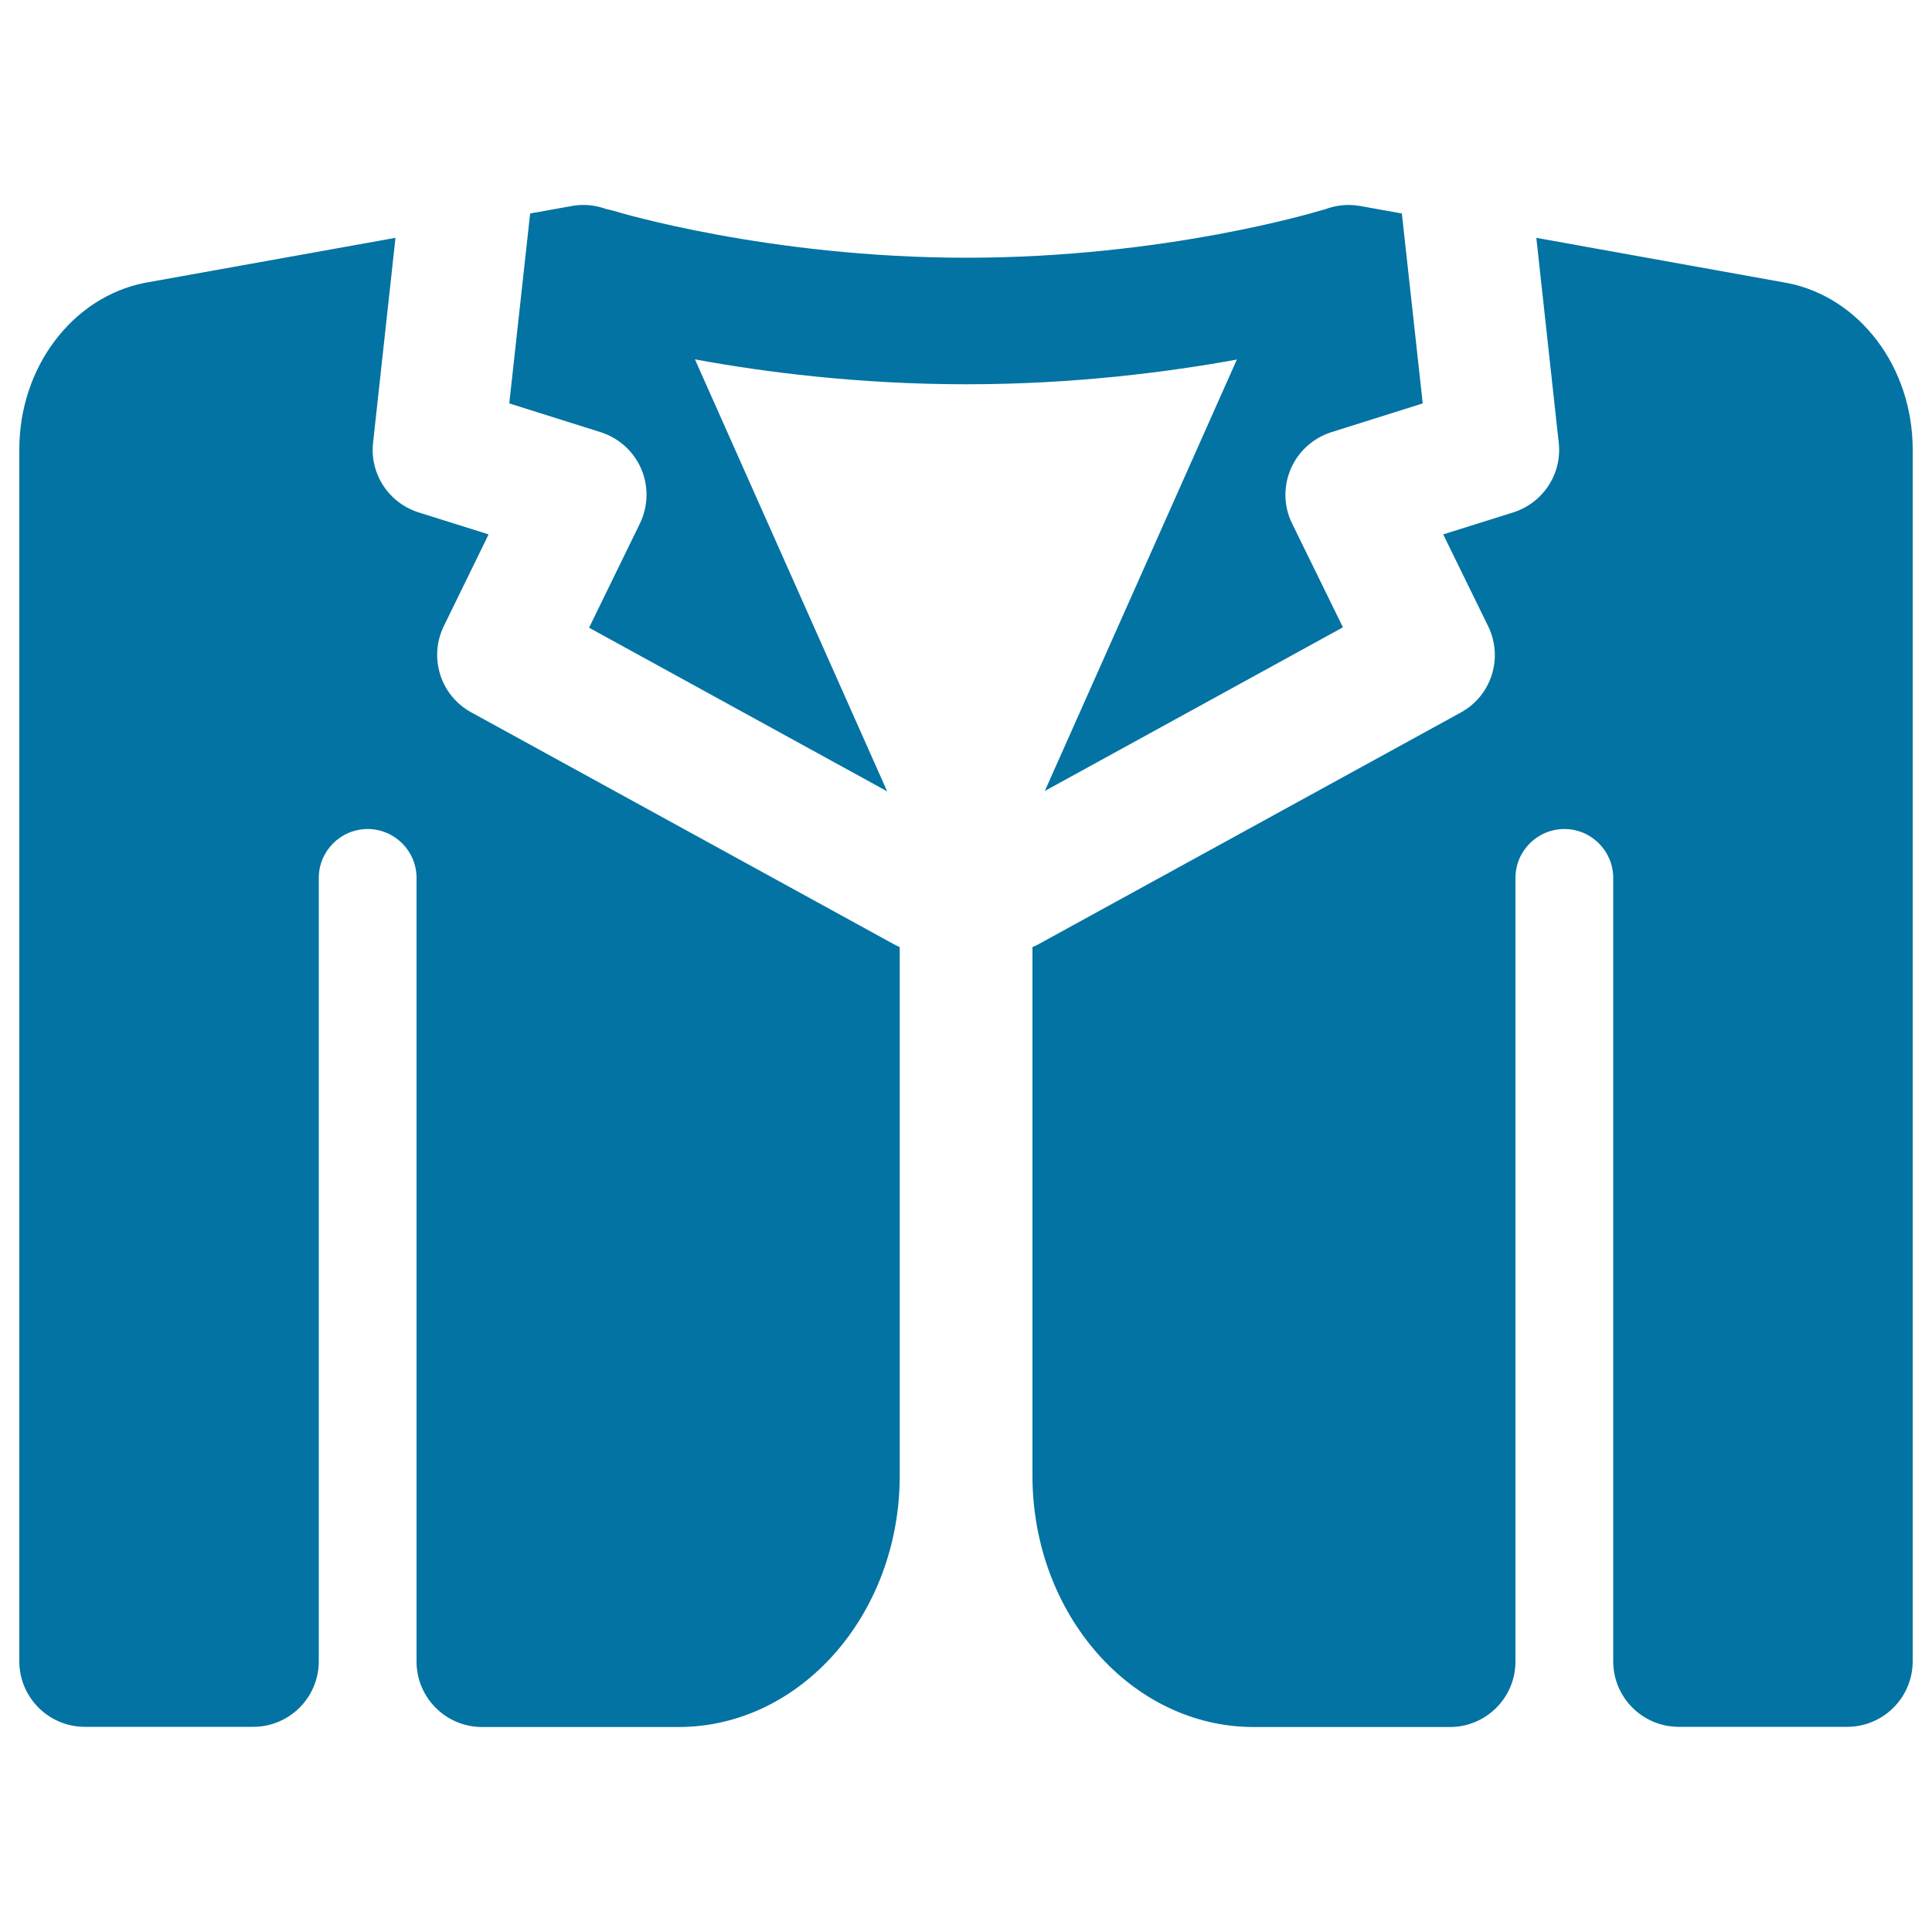 <svg xmlns="http://www.w3.org/2000/svg" viewBox="0 0 1000 1000" style="fill:#0273a2">
<title>Tux SVG icon</title>
<path d="M990,232.6v627.3c0,18.7-15.2,33.9-33.9,33.9h-87.2c-18.7,0-33.9-15.2-33.9-33.9V454.4c0-13.9-11.3-25.3-25.3-25.3c-13.9,0-25.3,11.3-25.3,25.3v405.6c0,18.7-15.2,33.9-33.9,33.9H648.9c-63.1,0-114.5-58.3-114.5-130.1V490.2c1-0.4,2-0.9,3-1.4l218.7-120c15.9-8.7,22.1-28.3,14.2-44.6L747,276.6l36.3-11.4c15.4-4.9,25.3-20,23.5-36l-11.6-106.1l129.4,23.3c0.2,0,0.4,0.1,0.6,0.1C962.7,153.9,990,190.2,990,232.6z M668.1,242.7c3.9-9.1,11.6-16,21-19l47.3-14.9l-10.8-98.3l-21.7-3.9c-6.3-1.1-12.5-0.4-18.2,1.8c-1,0.2-2,0.5-3,0.8c-0.8,0.2-79.4,24.2-182.4,24.2c-102.4,0-180.8-23.7-182.4-24.2c-1.4-0.4-2.7-0.7-4.1-1c-5.5-2-11.6-2.7-17.7-1.6l-21.7,3.9l-10.8,98.3l47.3,14.9c9.4,3,17.1,9.9,21,19c3.9,9.1,3.6,19.4-0.7,28.3l-26.3,53.9l154.3,84.7L359.7,186c35.7,6.6,84.7,12.9,140.6,12.9c55.6,0,104.2-6.3,139.9-12.8l-99.4,223.3l154.3-84.7L668.8,271C664.4,262.1,664.2,251.8,668.1,242.7z M462.6,488.7l-218.7-120c-15.9-8.7-22.1-28.3-14.2-44.6l23.2-47.5l-36.3-11.4c-15.4-4.9-25.3-20-23.5-36l11.6-106.1L75.5,146.3c-0.2,0-0.4,0.1-0.6,0.1C37.3,153.9,10,190.2,10,232.6v627.3c0,18.7,15.2,33.9,33.9,33.9h87.2c18.7,0,33.9-15.2,33.9-33.9V454.4c0-13.9,11.3-25.3,25.3-25.3c13.9,0,25.3,11.3,25.3,25.3v405.6c0,18.7,15.2,33.9,33.9,33.9h101.7c63.1,0,114.5-58.3,114.5-130.1V490.2C464.6,489.7,463.6,489.3,462.6,488.7z"/>
</svg>